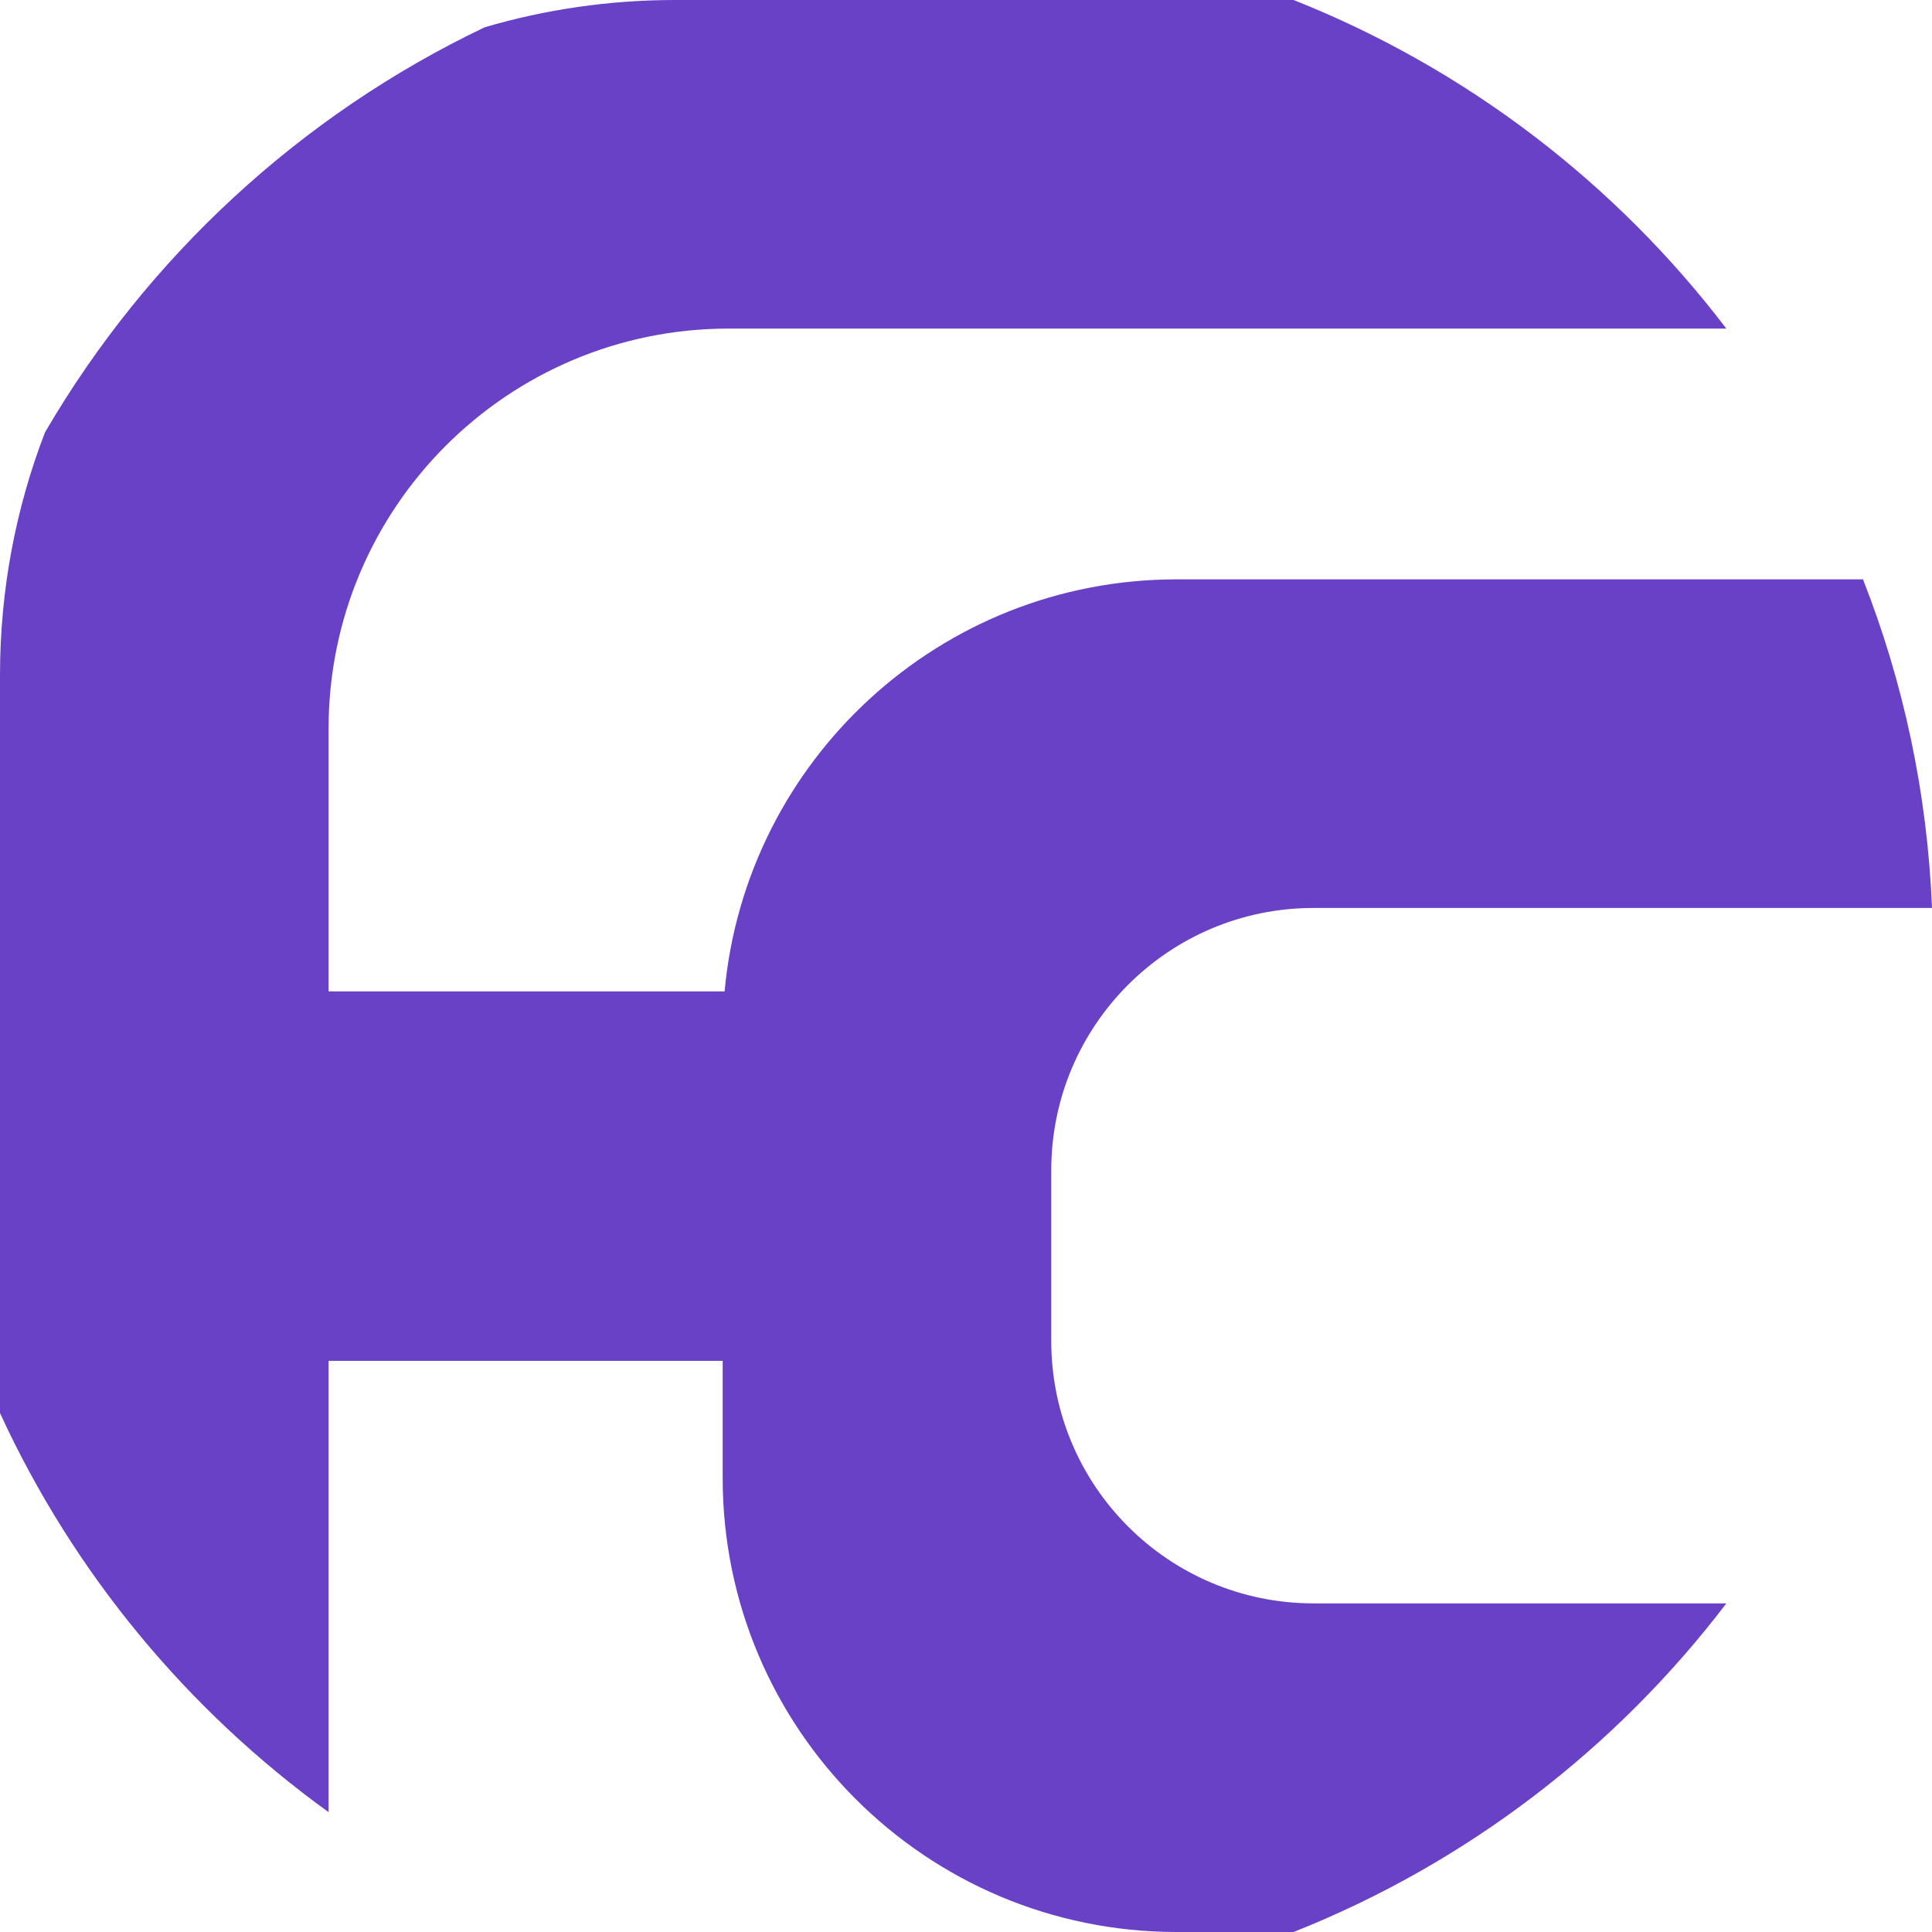 <?xml version="1.0" encoding="utf-8"?>
<!-- Generator: Adobe Illustrator 23.0.3, SVG Export Plug-In . SVG Version: 6.00 Build 0)  -->
<svg version="1.1" id="Layer_1" xmlns="http://www.w3.org/2000/svg" xmlns:xlink="http://www.w3.org/1999/xlink" x="0px" y="0px"
	 viewBox="0 0 2000 2000" style="enable-background:new 0 0 2000 2000;" xml:space="preserve">
<style type="text/css">
	.st0{fill:#6941C6;}
</style>
<path class="st0" d="M1359.85,1659.82h427.26c-114.71,150.64-269.28,269.27-448,340.18h-121c-259.58,0-470-210.42-470-470v-121.27
	H340.14l0.01,467.2C193.97,1770.46,76.08,1628.24,0,1462.82V698.94c0-88.59,16.49-173.33,46.56-251.32
	c105.8-181.56,264.61-328.43,455.21-419.41C564.3,9.86,630.47,0,698.94,0h640.17c178.7,70.9,333.26,189.52,447.98,340.14
	l-1032.83,0.01c-228.71,0-414.12,185.4-414.12,414.12v272.01H750.1c21.93-239.2,223.09-426.54,468.02-426.54h710.44
	c41.69,106.04,66.59,220.53,71.45,340.17h-640.15c-150.01,0-271.6,121.61-271.6,271.6v176.71
	C1088.24,1538.23,1209.84,1659.82,1359.85,1659.82z"/>
</svg>

